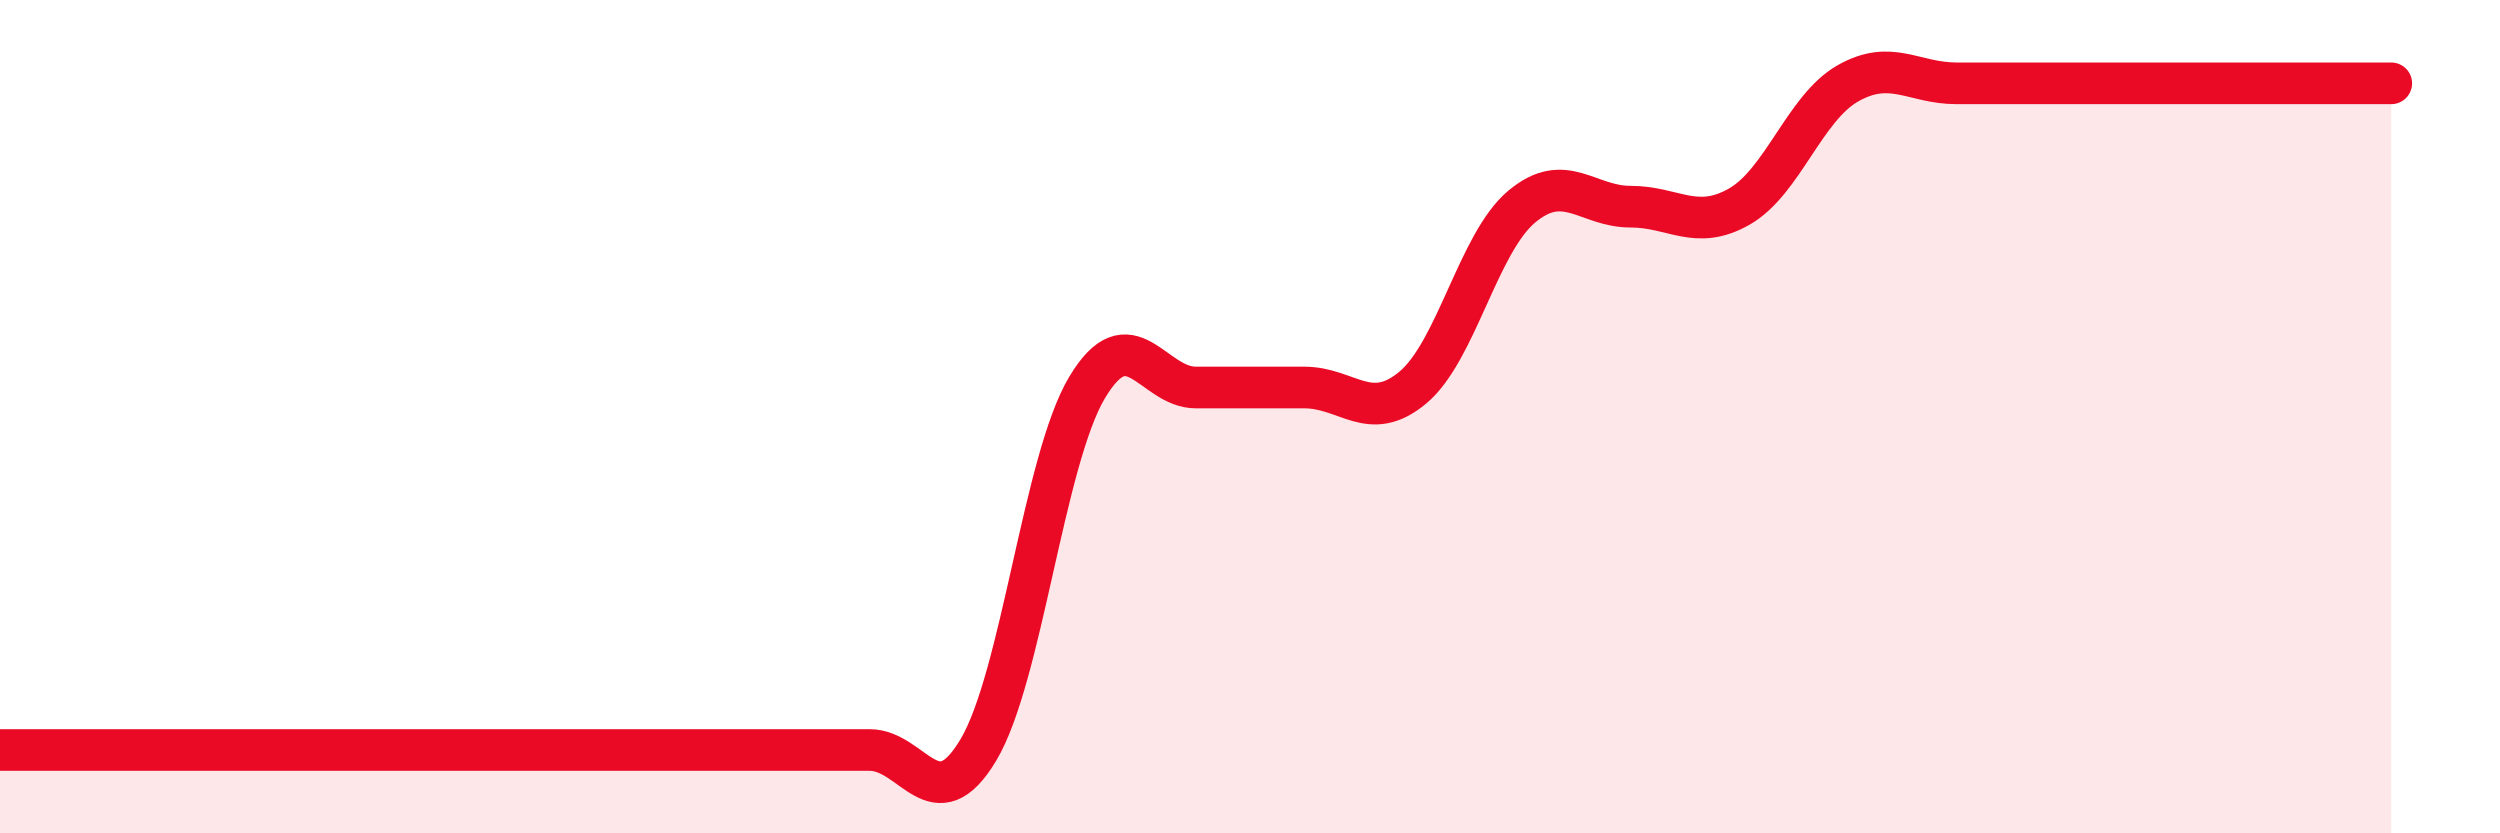 
    <svg width="60" height="20" viewBox="0 0 60 20" xmlns="http://www.w3.org/2000/svg">
      <path
        d="M 0,18 C 0.52,18 1.57,18 2.61,18 C 3.65,18 4.18,18 5.22,18 C 6.26,18 6.79,18 7.83,18 C 8.87,18 9.39,18 10.43,18 C 11.47,18 12,18 13.04,18 C 14.08,18 14.61,18 15.65,18 C 16.69,18 17.22,18 18.26,18 C 19.3,18 19.83,18 20.87,18 C 21.91,18 22.44,19.74 23.48,18 C 24.52,16.26 25.05,11.04 26.09,9.3 C 27.13,7.56 27.66,9.3 28.7,9.3 C 29.74,9.3 30.26,9.3 31.3,9.3 C 32.34,9.3 32.87,10.17 33.91,9.3 C 34.95,8.43 35.48,5.83 36.52,4.96 C 37.56,4.09 38.09,4.96 39.13,4.96 C 40.17,4.96 40.7,5.55 41.74,4.96 C 42.78,4.37 43.31,2.59 44.35,2 C 45.39,1.41 45.92,2 46.96,2 C 48,2 48.53,2 49.57,2 C 50.61,2 51.13,2 52.17,2 C 53.21,2 53.74,2 54.78,2 C 55.82,2 56.87,2 57.39,2L57.39 20L0 20Z"
        fill="#EB0A25"
        opacity="0.1"
        stroke-linecap="round"
        stroke-linejoin="round"
      />
      <path
        d="M 0,18 C 0.52,18 1.57,18 2.61,18 C 3.65,18 4.18,18 5.22,18 C 6.26,18 6.79,18 7.83,18 C 8.87,18 9.39,18 10.43,18 C 11.47,18 12,18 13.04,18 C 14.08,18 14.61,18 15.65,18 C 16.69,18 17.22,18 18.26,18 C 19.3,18 19.83,18 20.87,18 C 21.91,18 22.44,19.74 23.48,18 C 24.52,16.26 25.05,11.04 26.09,9.3 C 27.13,7.56 27.66,9.3 28.7,9.3 C 29.74,9.3 30.26,9.3 31.3,9.3 C 32.34,9.3 32.87,10.17 33.91,9.3 C 34.95,8.43 35.48,5.83 36.52,4.96 C 37.56,4.09 38.09,4.96 39.13,4.96 C 40.17,4.96 40.7,5.55 41.74,4.96 C 42.78,4.37 43.31,2.59 44.35,2 C 45.39,1.41 45.92,2 46.96,2 C 48,2 48.53,2 49.57,2 C 50.61,2 51.13,2 52.17,2 C 53.21,2 53.74,2 54.78,2 C 55.82,2 56.87,2 57.39,2"
        stroke="#EB0A25"
        stroke-width="1"
        fill="none"
        stroke-linecap="round"
        stroke-linejoin="round"
      />
    </svg>
  